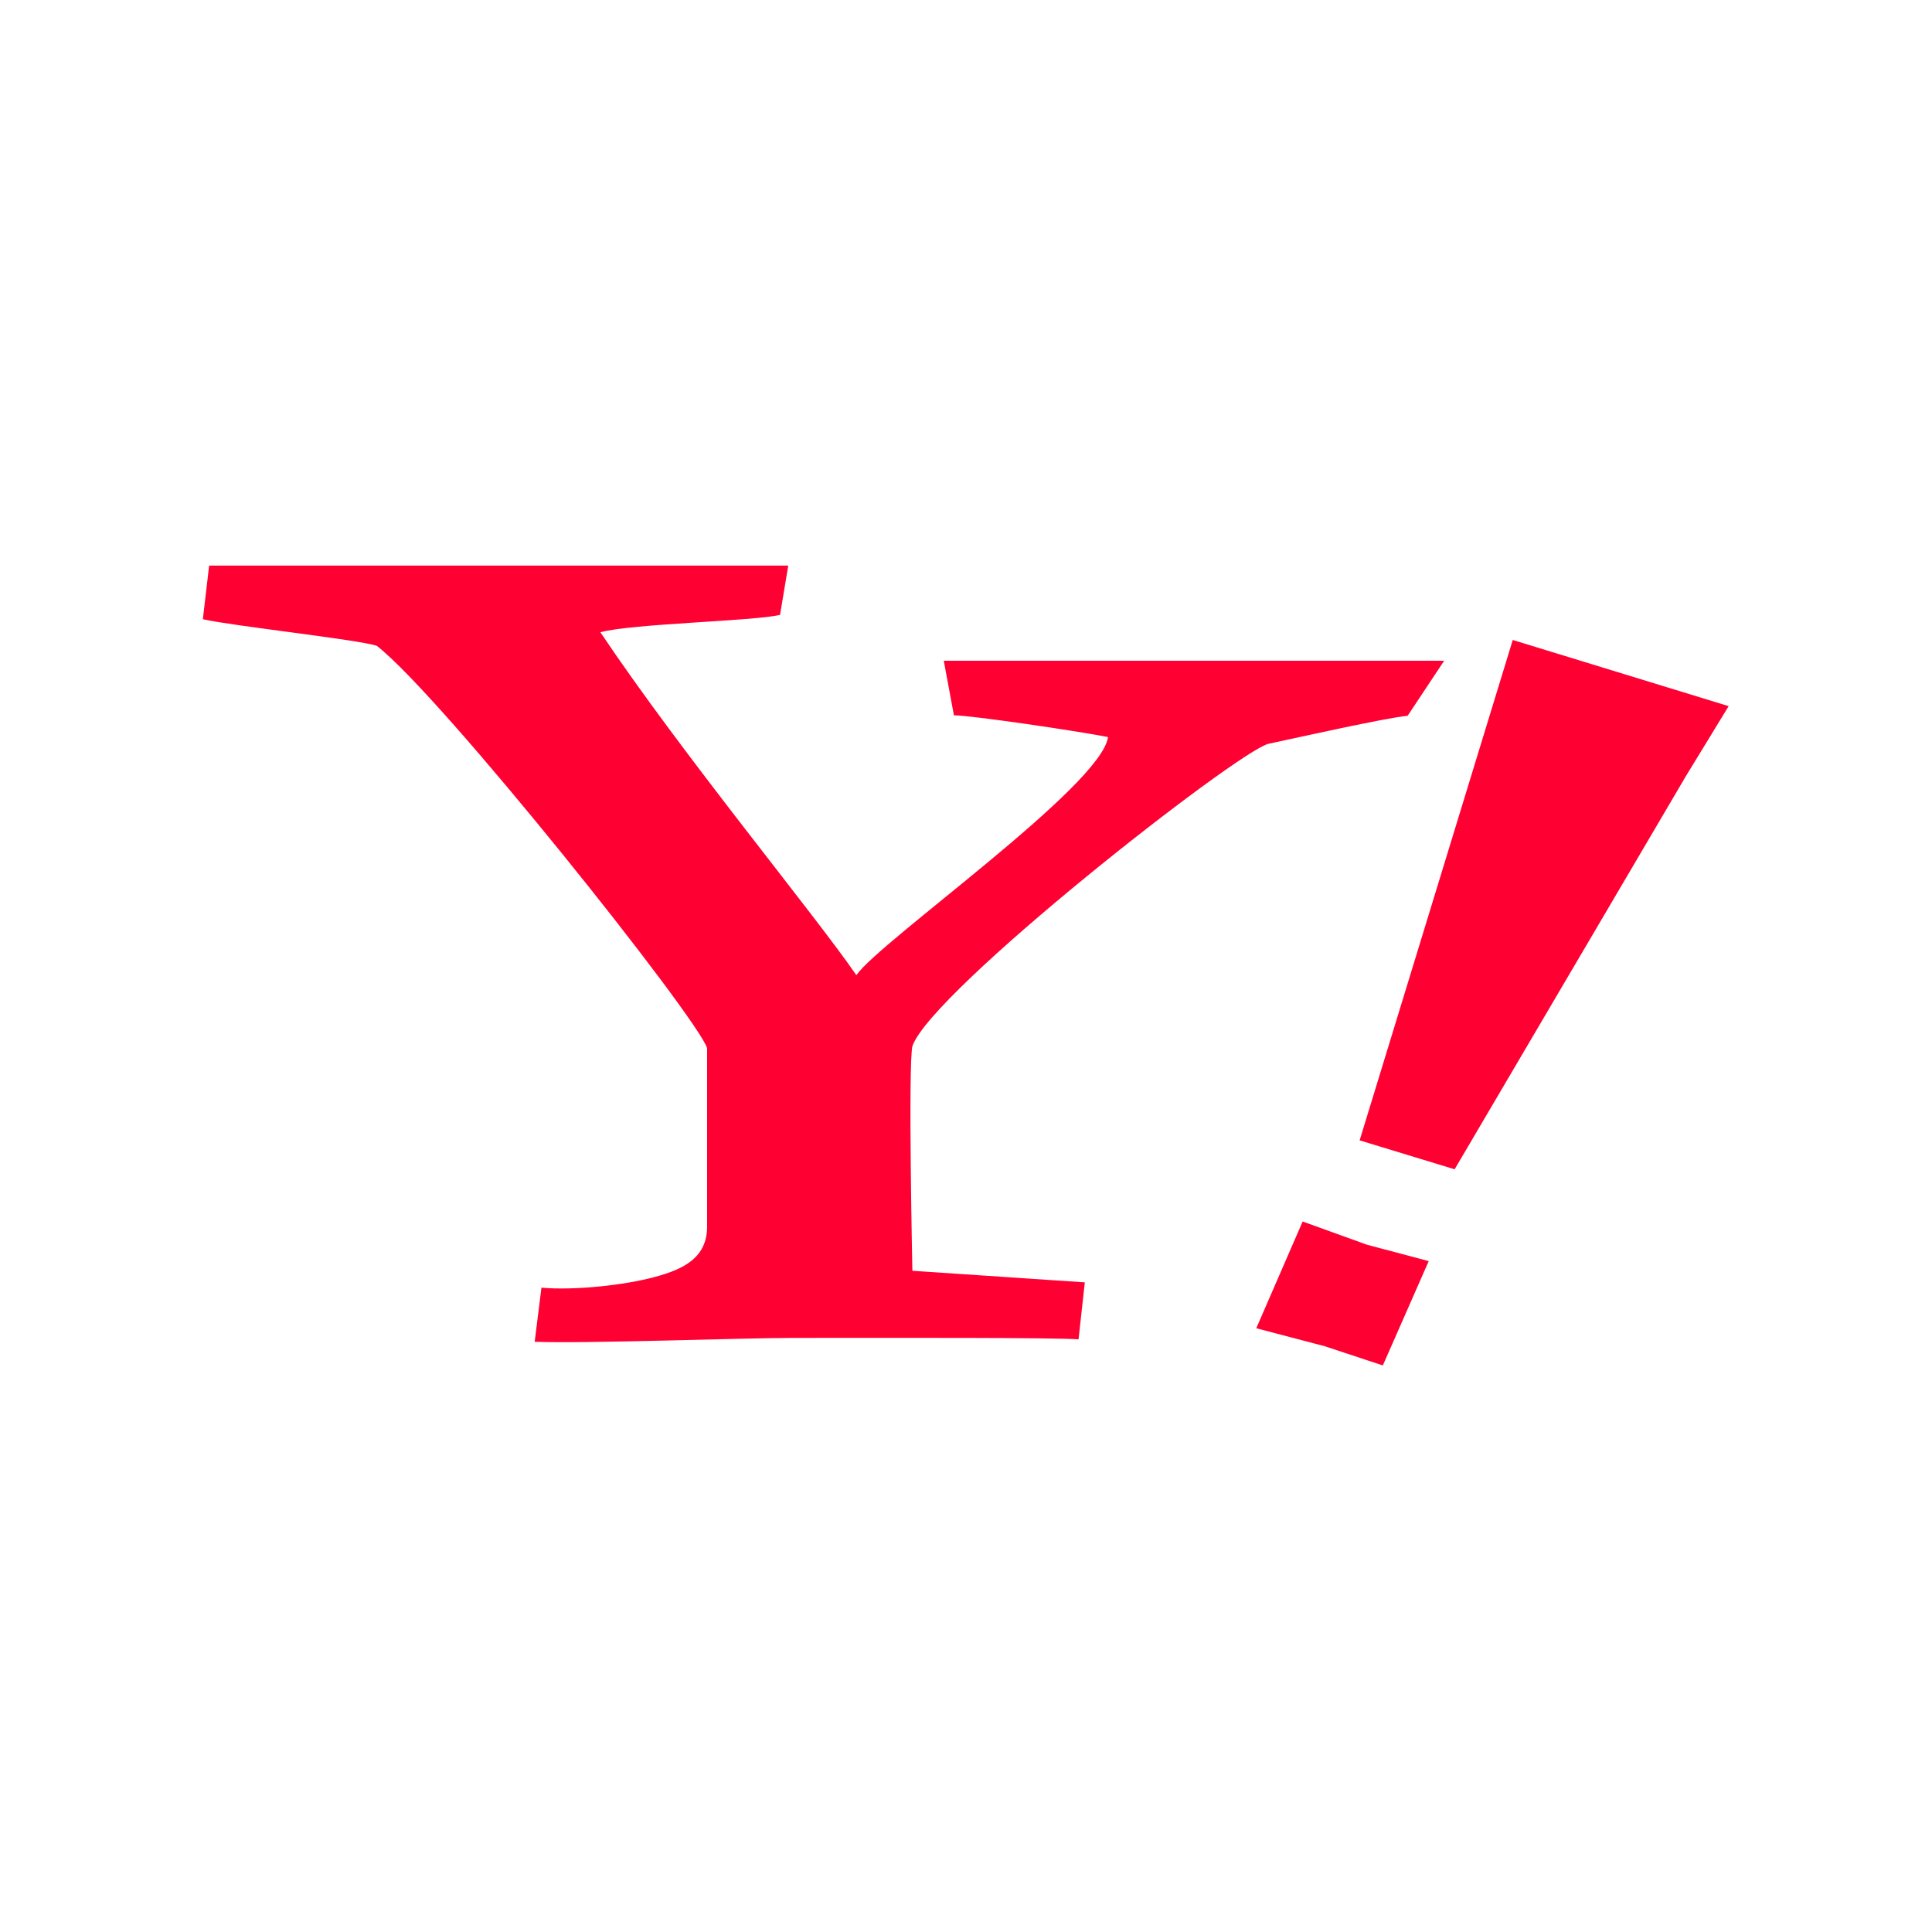 <svg height="40" viewBox="0 0 40 40" width="40" xmlns="http://www.w3.org/2000/svg"><g fill="#f03"><path d="m29.14 14.82c-.44.04-2.27.45-2.88.58-.66.17-6.98 5.12-7.37 6.26-.09.4 0 4.65 0 4.65l3.57.24-.13 1.18c-.51-.04-3.83-.03-5.91-.03-1.05 0-4.27.12-5.35.08l.14-1.12c.68.06 1.71-.05 2.34-.22.64-.17 1.09-.42 1.09-1.05v-3.69c-.22-.66-5.48-7.27-6.84-8.33-.4-.13-2.99-.41-3.6-.55l.13-1.11h11.99l-.17 1.02c-.53.13-3.06.18-3.72.36 1.71 2.55 4.42 5.82 5.3 7.1.48-.7 5.08-3.92 5.21-4.93-.66-.13-2.84-.45-3.19-.45l-.21-1.13h10.36l-.75 1.13z"/><path d="m27.38 27.86-1.37-.36.96-2.21 1.33.48 1.28.34-.95 2.16-1.24-.41zm2.74-3.65-1.97-.6 3.17-10.36 4.47 1.37-.88 1.44-4.8 8.16z"/></g></svg>